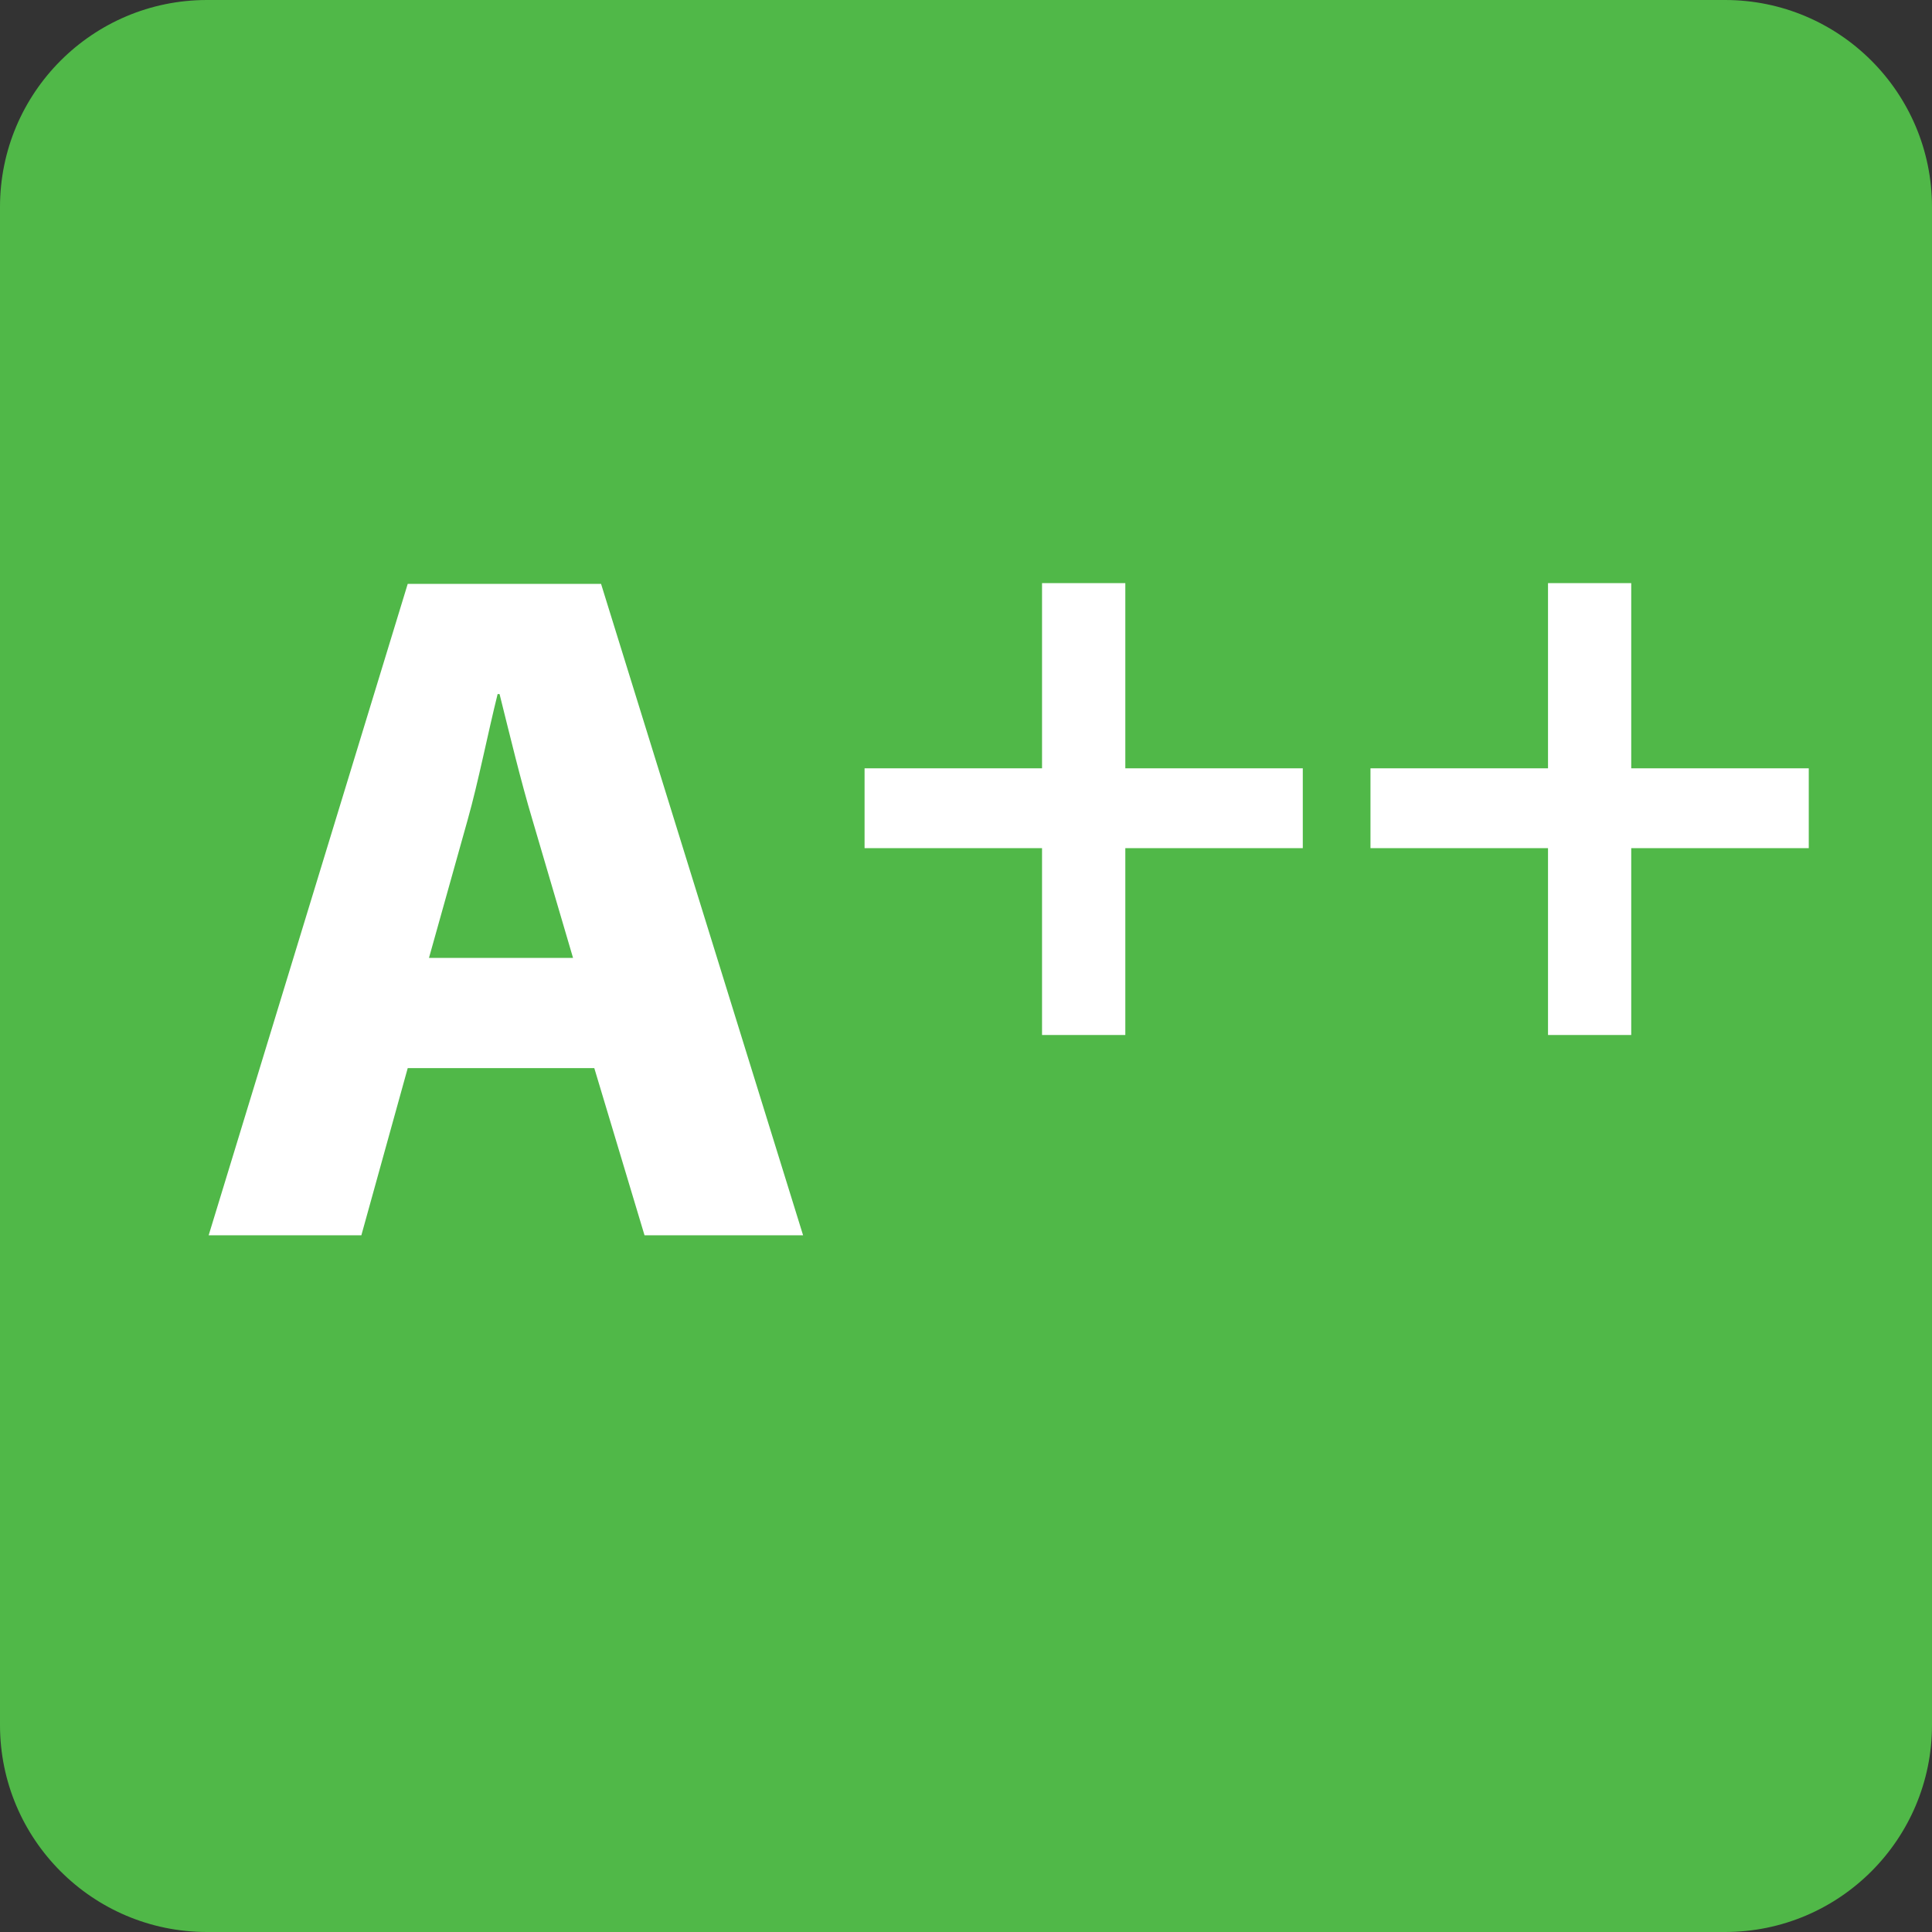 <?xml version="1.0" encoding="utf-8"?>
<!-- Generator: Adobe Illustrator 22.0.0, SVG Export Plug-In . SVG Version: 6.00 Build 0)  -->
<svg version="1.1" id="Слой_1" xmlns="http://www.w3.org/2000/svg" xmlns:xlink="http://www.w3.org/1999/xlink" x="0px" y="0px"
	 width="28px" height="28px" viewBox="0 0 28 28" style="enable-background:new 0 0 28 28;" xml:space="preserve">
<rect x="0" y="0" width="28" height="28" fill="#333333" stroke="none"/>
<style type="text/css">
	.st0{fill:#50B848;}
	.st1{fill:#FFFFFF;}
</style>
<g>
	<path class="st0" d="M25,28H3c-1.657,0-3-1.343-3-3V3c0-1.657,1.343-3,3-3h22c1.657,0,3,1.343,3,3v22C28,26.657,26.657,28,25,28z"
		/>
</g>
<g>
	<path class="st1" d="M5.909,15.48l-0.672,2.423H3.024l2.885-9.441h2.802l2.928,9.441H9.341L8.613,15.48H5.909z M8.305,13.883
		L7.716,11.88c-0.168-0.56-0.336-1.261-0.476-1.821H7.212c-0.14,0.56-0.28,1.275-0.434,1.821l-0.561,2.003H8.305z"/>
	<path class="st1" d="M16.309,8.451v2.684h2.572v1.157h-2.572V15h-1.207v-2.708H12.53v-1.157h2.572V8.451H16.309z"/>
	<path class="st1" d="M23.641,8.451v2.684h2.573v1.157h-2.573V15h-1.206v-2.708h-2.573v-1.157h2.573V8.451H23.641z"/>
</g>
</svg>
